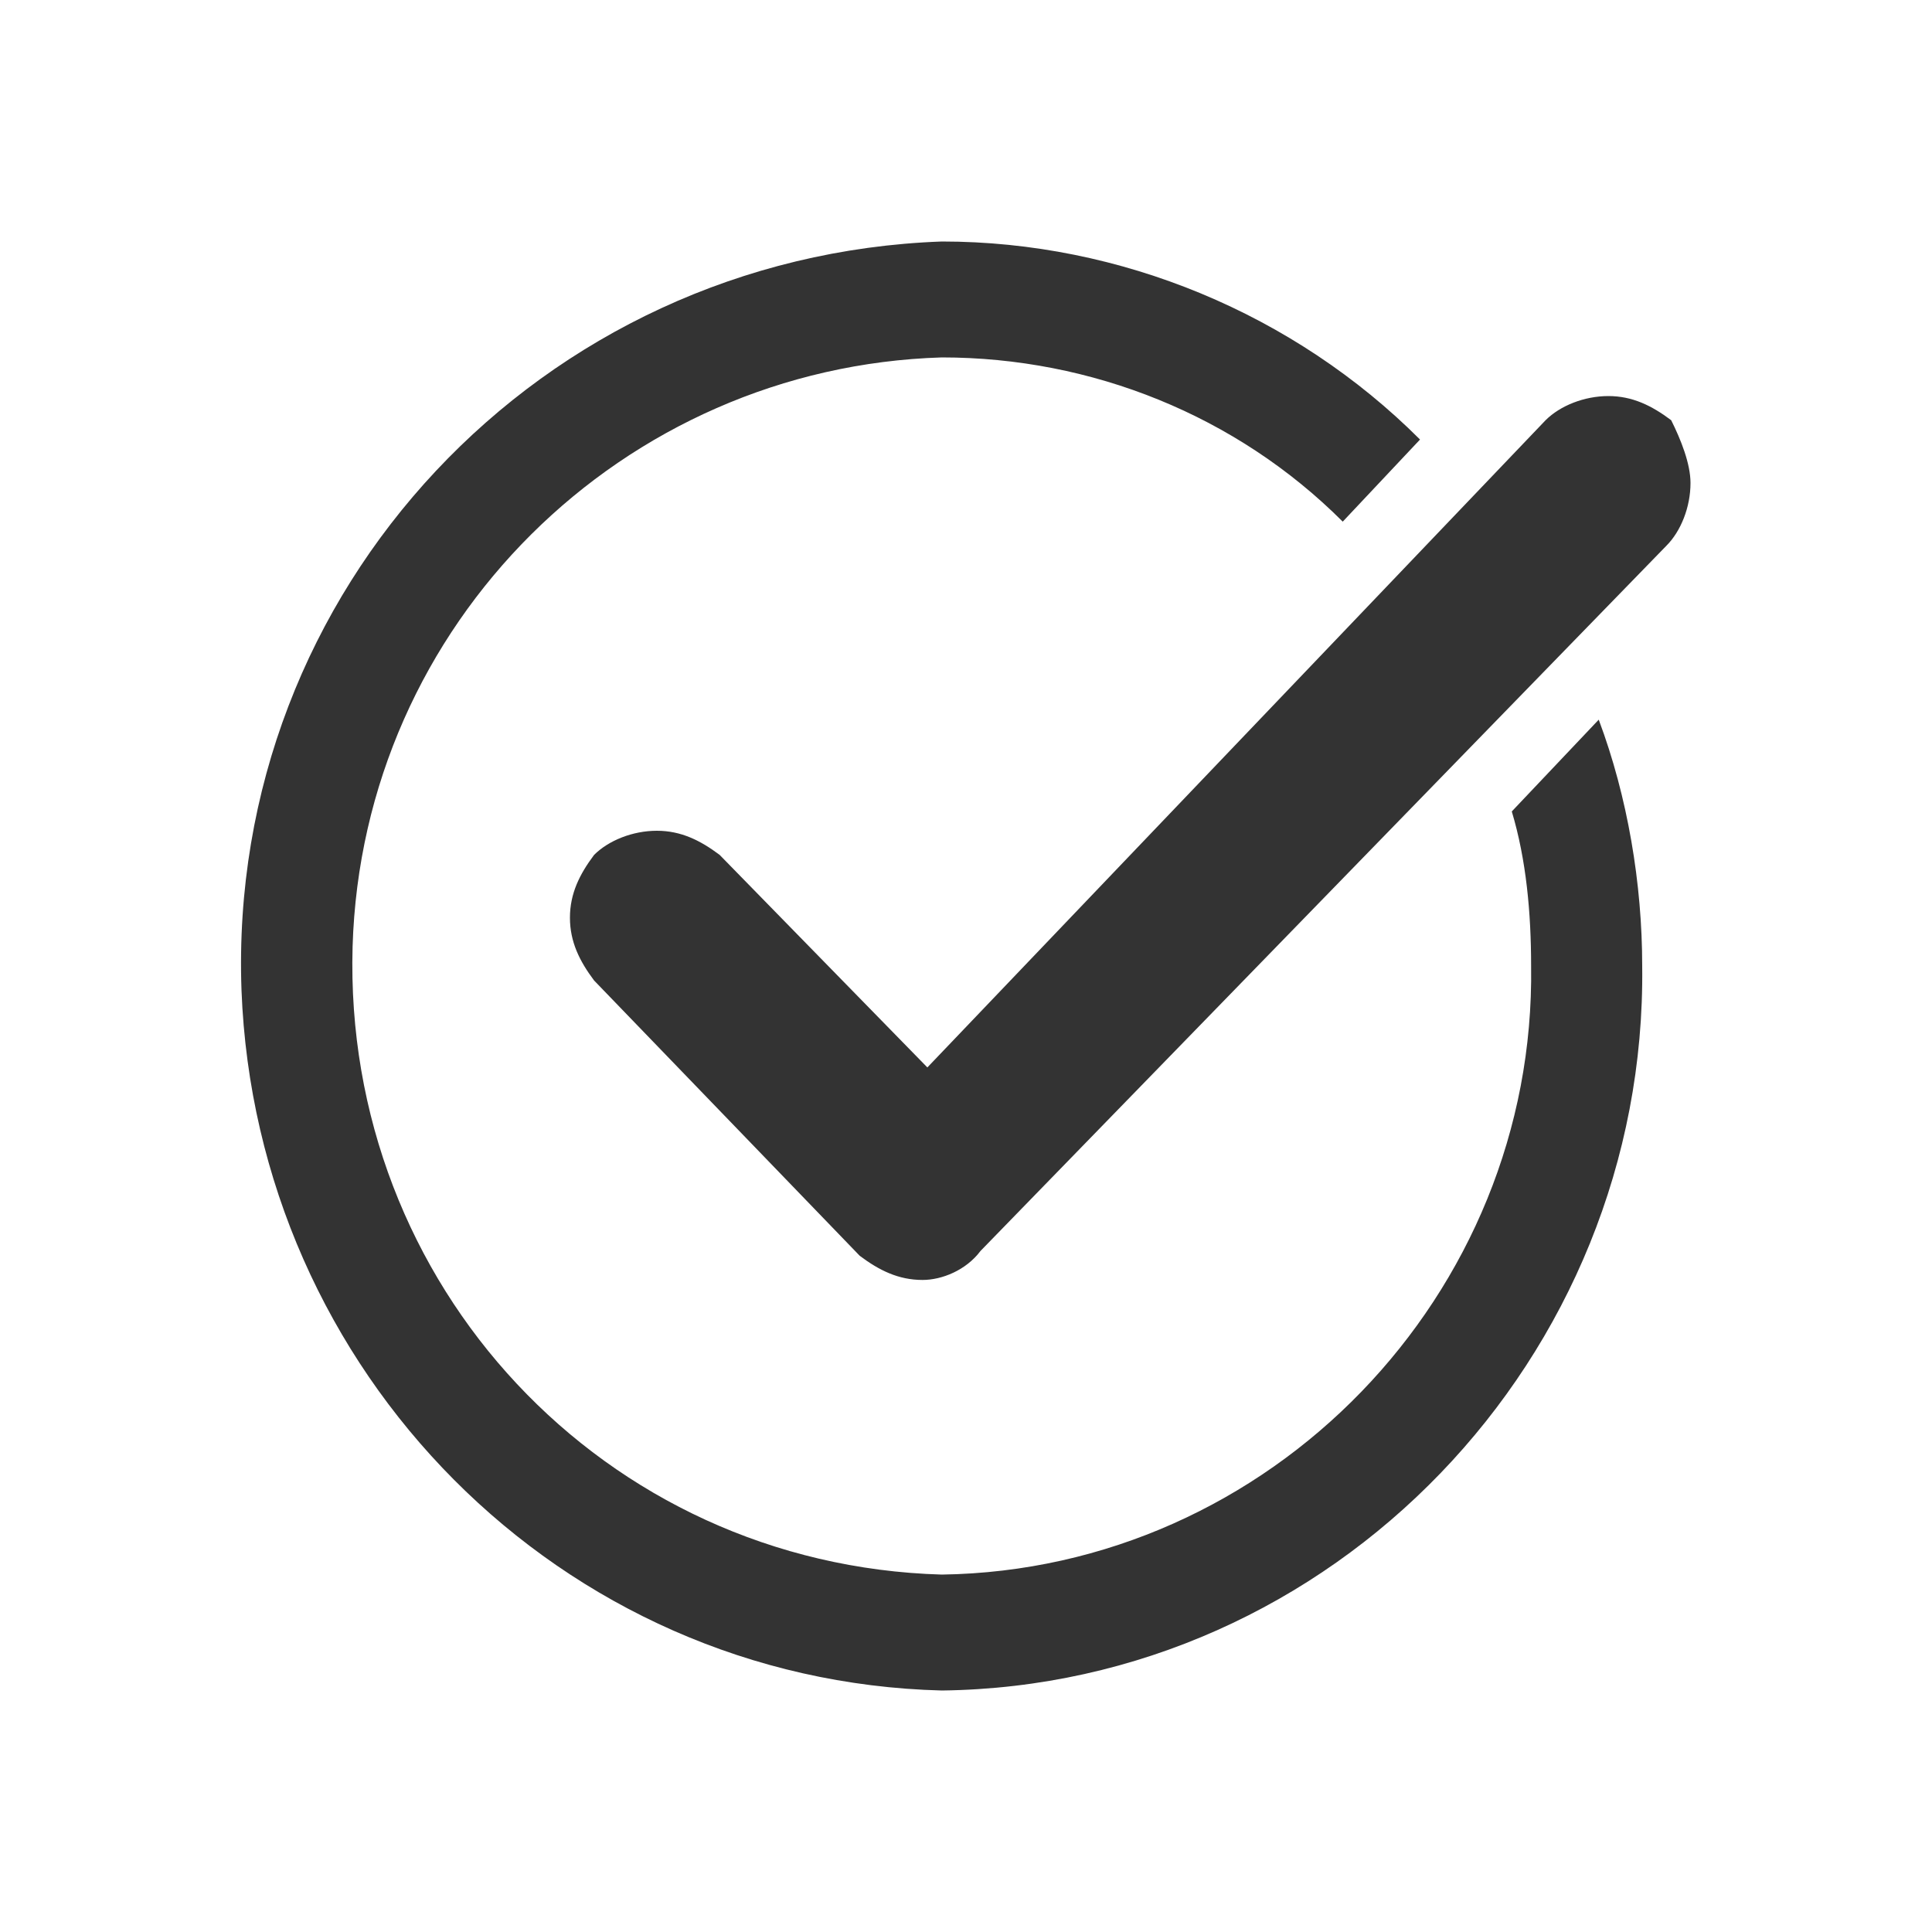 <?xml version="1.0" encoding="utf-8"?>
<!-- Generator: Adobe Illustrator 23.0.1, SVG Export Plug-In . SVG Version: 6.00 Build 0)  -->
<svg version="1.1" id="レイヤー_1" xmlns="http://www.w3.org/2000/svg" xmlns:xlink="http://www.w3.org/1999/xlink" x="0px"
	 y="0px" width="40px" height="40px" viewBox="0 0 40 40" style="enable-background:new 0 0 40 40;" xml:space="preserve">
<style type="text/css">
	.st0{fill-rule:evenodd;clip-rule:evenodd;fill:#333333;}
</style>
<path id="ic" class="st0" d="M19.1,26.5c-0.5,0-0.9-0.2-1.3-0.5l-5.5-5.7c-0.3-0.4-0.5-0.8-0.5-1.3c0-0.5,0.2-0.9,0.5-1.3
	c0.3-0.3,0.8-0.5,1.3-0.5c0.5,0,0.9,0.2,1.3,0.5l4.3,4.4L32,8.7c0.3-0.3,0.8-0.5,1.3-0.5c0.5,0,0.9,0.2,1.3,0.5
	C34.8,9.1,35,9.6,35,10c0,0.5-0.2,1-0.5,1.3L20.3,25.9C20,26.3,19.5,26.5,19.1,26.5z M19.5,35c8.1-0.1,14.6-6.9,14.5-15
	c0-1.7-0.3-3.5-0.9-5.1l-1.8,1.9c0.3,1,0.4,2.1,0.4,3.2c0.1,6.8-5.4,12.5-12.2,12.6 M19.5,32.6c-7-0.2-12.4-6-12.2-13
	c0.2-6.7,5.6-12,12.2-12.2c3.1,0,6.1,1.2,8.3,3.4l1.6-1.7C26.8,6.5,23.2,5,19.5,5C11.2,5.3,4.7,12.2,5,20.5
	c0.3,7.9,6.6,14.3,14.5,14.5"/>
</svg>
